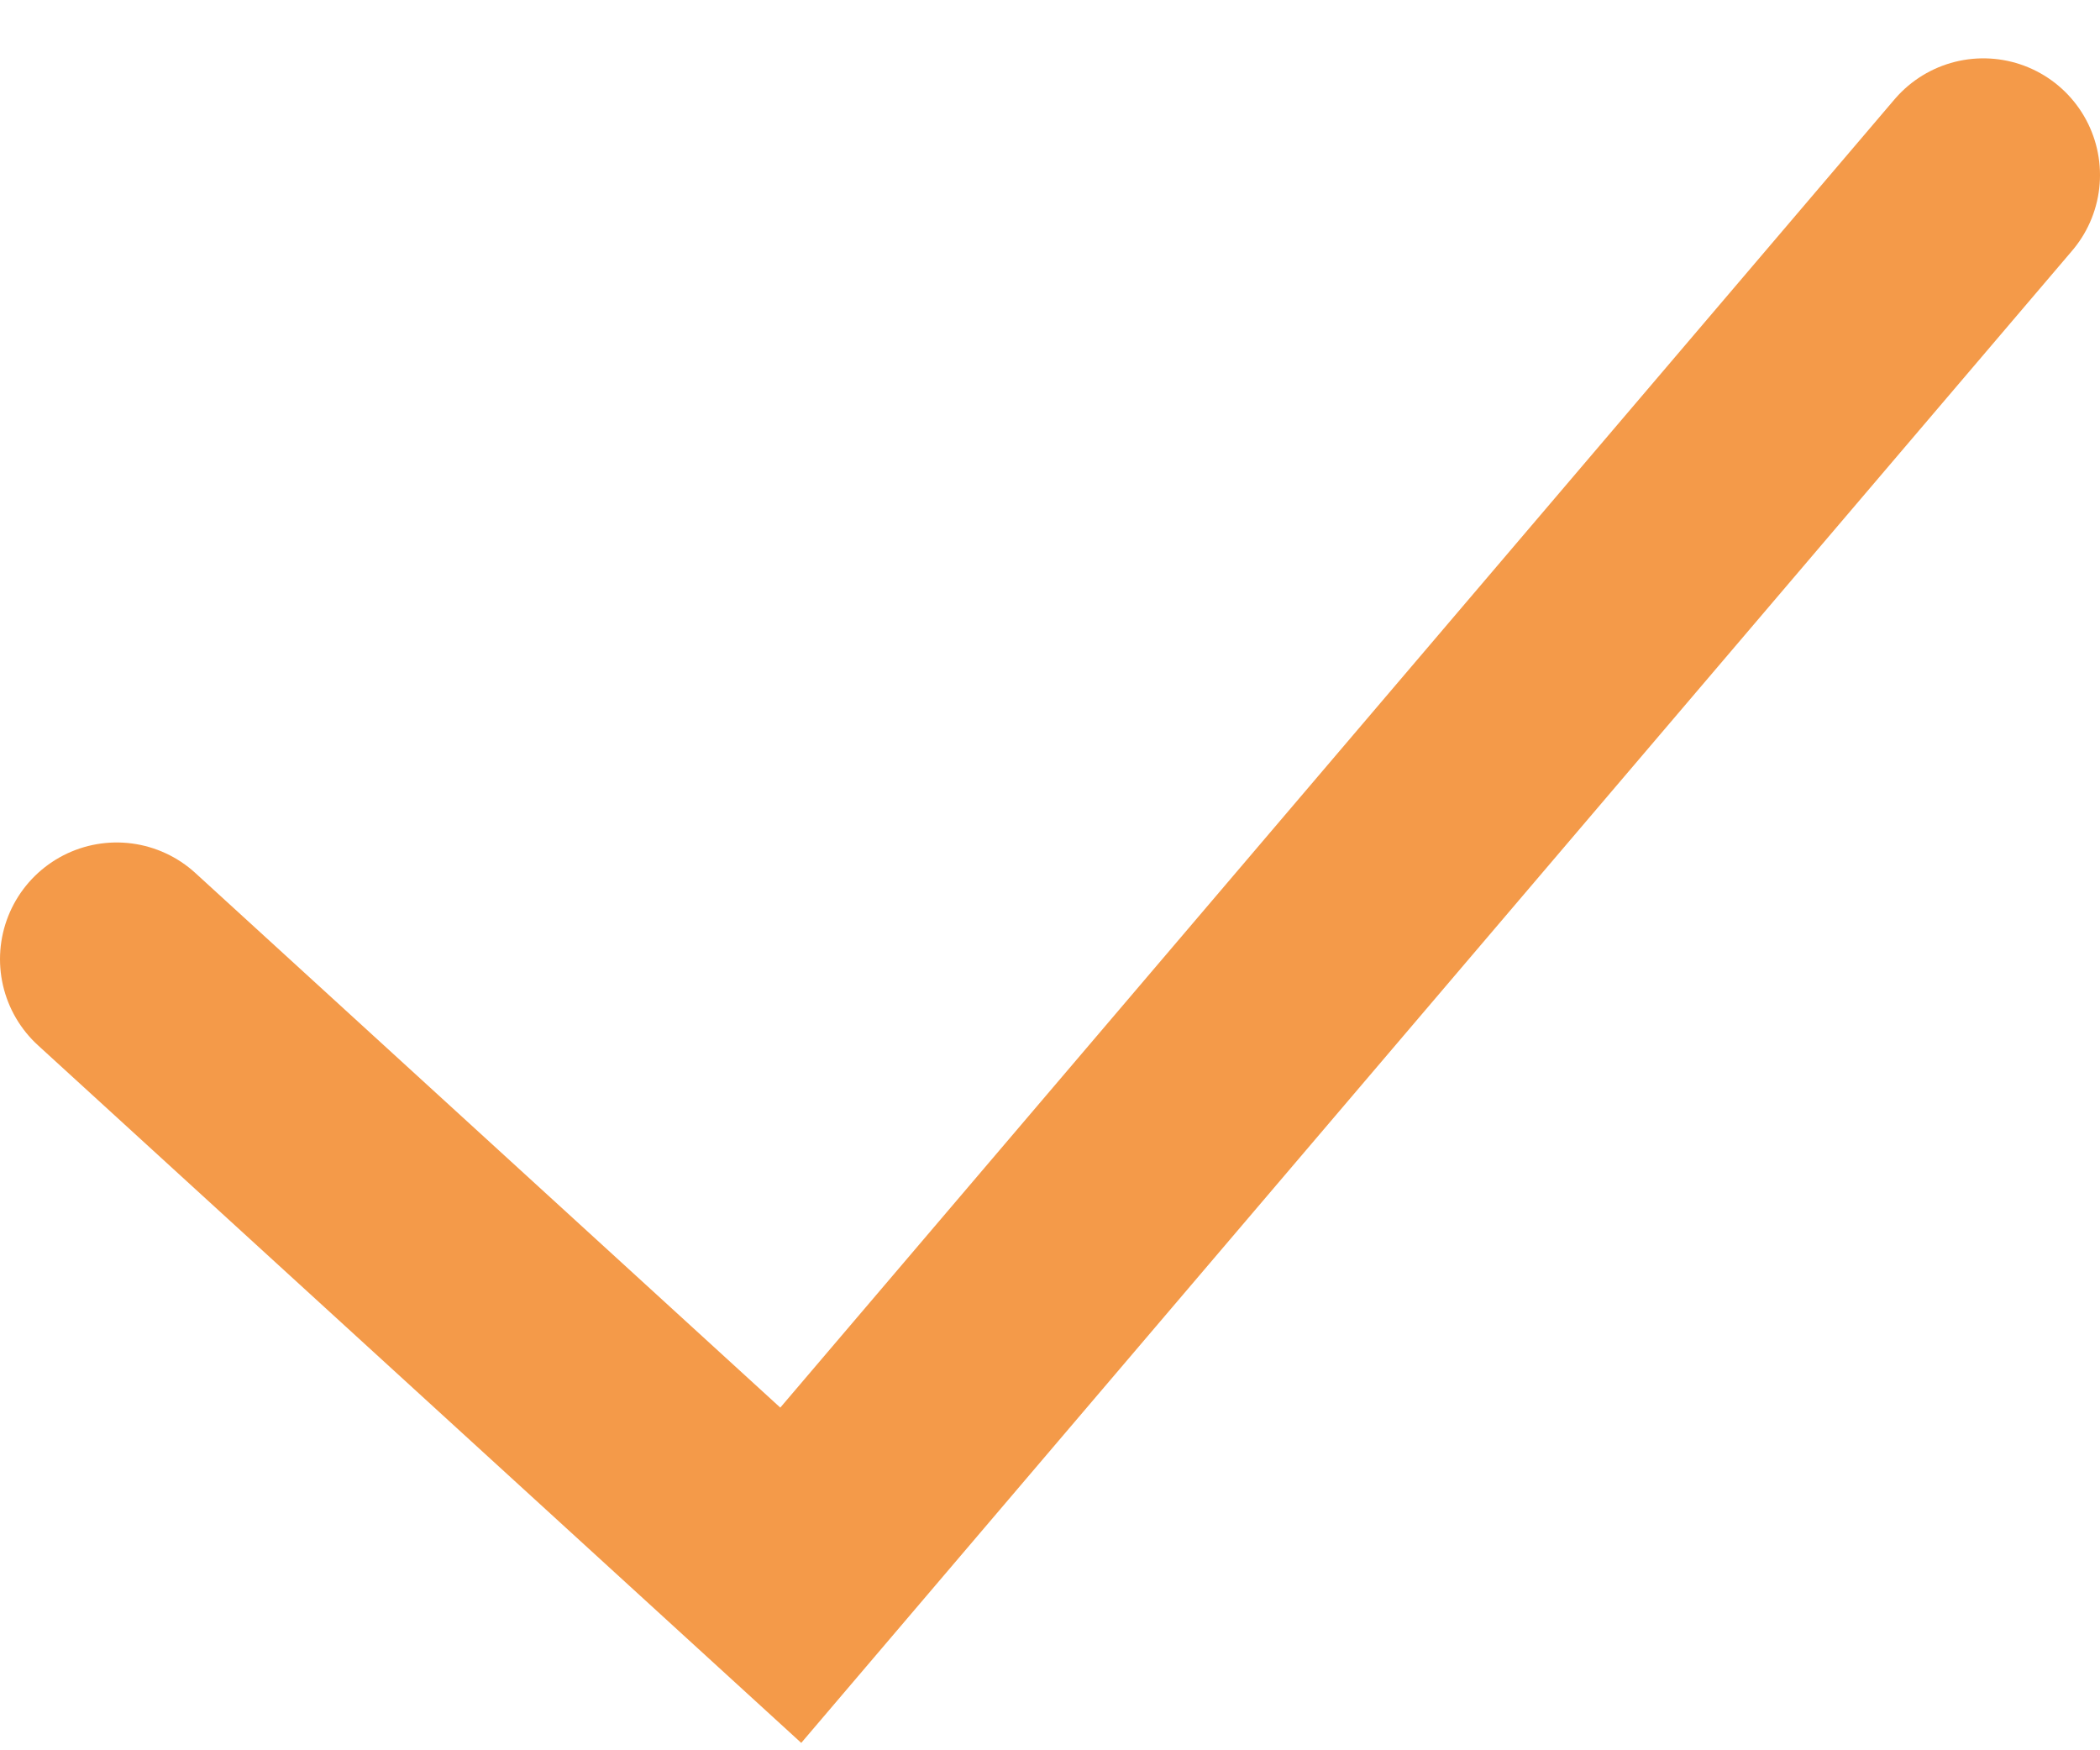 <?xml version="1.0" encoding="UTF-8"?> <svg xmlns="http://www.w3.org/2000/svg" width="18" height="15" viewBox="0 0 18 15" fill="none"> <path d="M1 8.22L6.778 13.5L17 1.5" stroke="#F49A49" stroke-width="2" stroke-linecap="round"></path> </svg> 